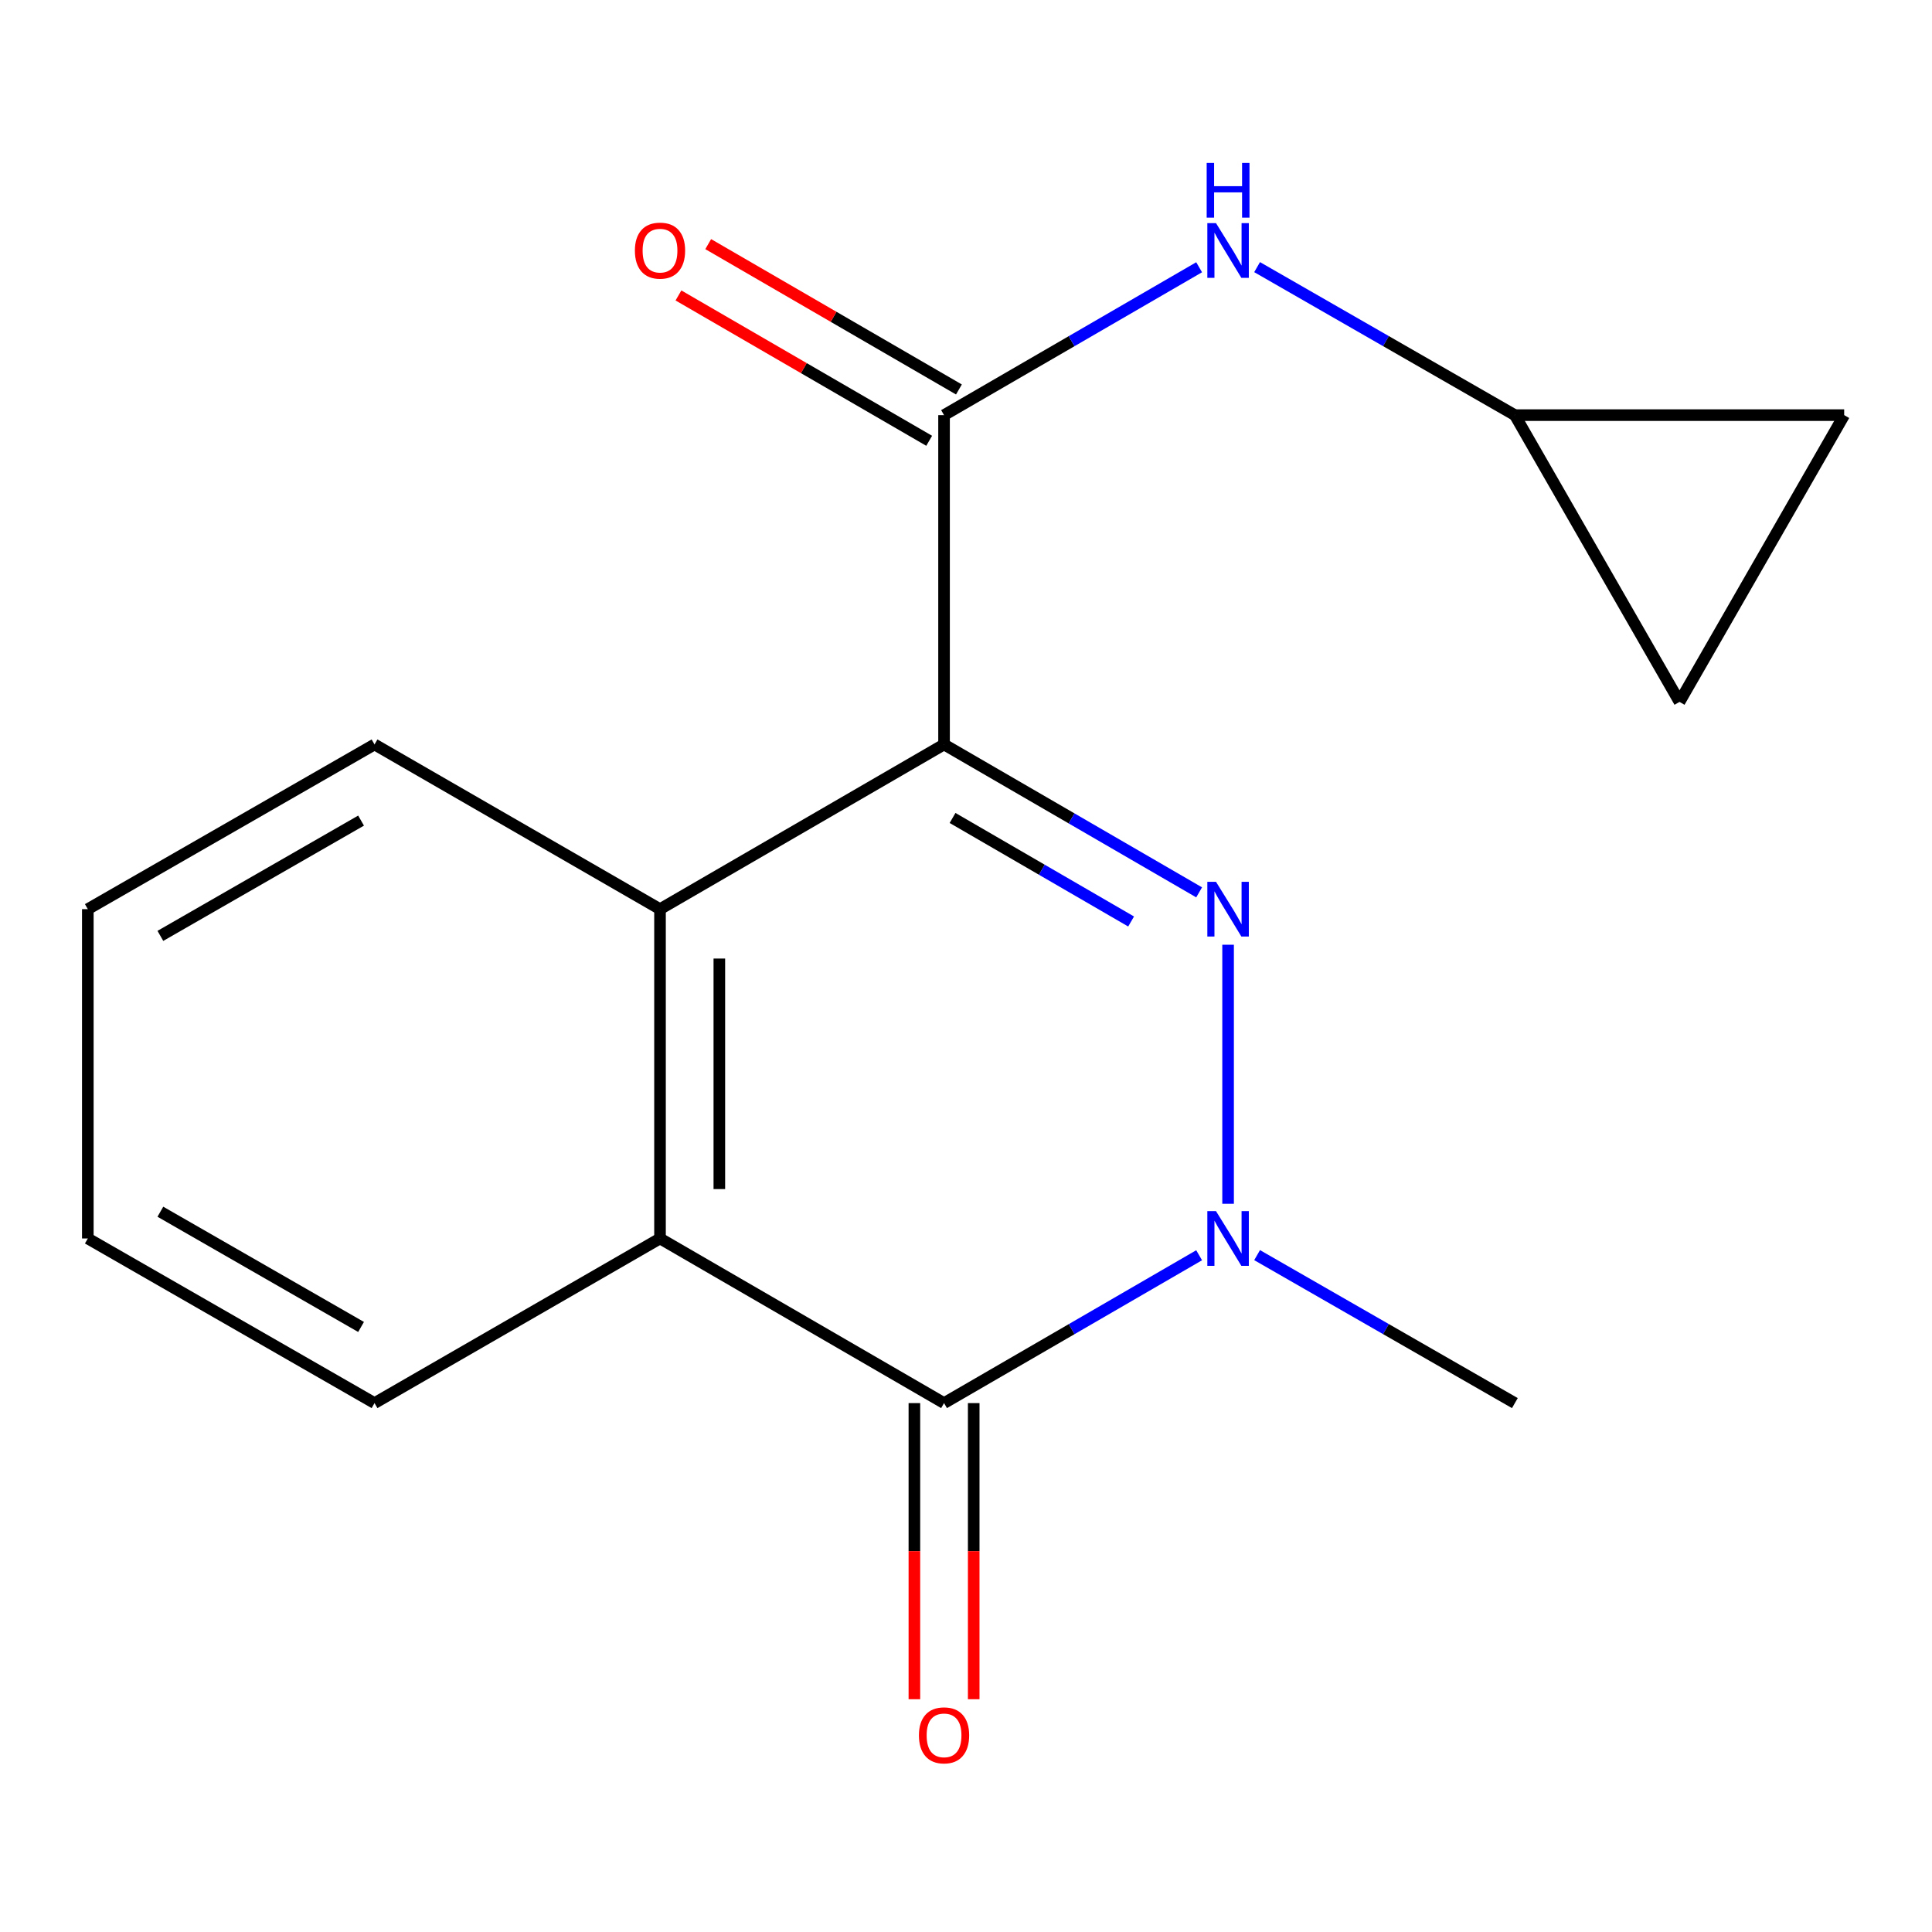 <?xml version='1.0' encoding='iso-8859-1'?>
<svg version='1.1' baseProfile='full'
              xmlns='http://www.w3.org/2000/svg'
                      xmlns:rdkit='http://www.rdkit.org/xml'
                      xmlns:xlink='http://www.w3.org/1999/xlink'
                  xml:space='preserve'
width='1000px' height='1000px' viewBox='0 0 1000 1000'>
<!-- END OF HEADER -->
<rect style='opacity:1.0;fill:#FFFFFF;stroke:none' width='1000' height='1000' x='0' y='0'> </rect>
<path class='bond-0' d='M 488.638,385.328 L 554.653,423.606' style='fill:none;fill-rule:evenodd;stroke:#000000;stroke-width:6px;stroke-linecap:butt;stroke-linejoin:miter;stroke-opacity:1' />
<path class='bond-0' d='M 554.653,423.606 L 620.667,461.883' style='fill:none;fill-rule:evenodd;stroke:#0000FF;stroke-width:6px;stroke-linecap:butt;stroke-linejoin:miter;stroke-opacity:1' />
<path class='bond-0' d='M 493.04,423.376 L 539.25,450.17' style='fill:none;fill-rule:evenodd;stroke:#000000;stroke-width:6px;stroke-linecap:butt;stroke-linejoin:miter;stroke-opacity:1' />
<path class='bond-0' d='M 539.25,450.17 L 585.46,476.964' style='fill:none;fill-rule:evenodd;stroke:#0000FF;stroke-width:6px;stroke-linecap:butt;stroke-linejoin:miter;stroke-opacity:1' />
<path class='bond-3' d='M 488.638,385.328 L 488.638,214.872' style='fill:none;fill-rule:evenodd;stroke:#000000;stroke-width:6px;stroke-linecap:butt;stroke-linejoin:miter;stroke-opacity:1' />
<path class='bond-4' d='M 488.638,385.328 L 341.621,470.574' style='fill:none;fill-rule:evenodd;stroke:#000000;stroke-width:6px;stroke-linecap:butt;stroke-linejoin:miter;stroke-opacity:1' />
<path class='bond-1' d='M 635.656,488.995 L 635.656,623.069' style='fill:none;fill-rule:evenodd;stroke:#0000FF;stroke-width:6px;stroke-linecap:butt;stroke-linejoin:miter;stroke-opacity:1' />
<path class='bond-12' d='M 650.674,649.652 L 717.382,687.947' style='fill:none;fill-rule:evenodd;stroke:#0000FF;stroke-width:6px;stroke-linecap:butt;stroke-linejoin:miter;stroke-opacity:1' />
<path class='bond-12' d='M 717.382,687.947 L 784.089,726.242' style='fill:none;fill-rule:evenodd;stroke:#000000;stroke-width:6px;stroke-linecap:butt;stroke-linejoin:miter;stroke-opacity:1' />
<path class='bond-17' d='M 620.668,649.718 L 554.653,687.98' style='fill:none;fill-rule:evenodd;stroke:#0000FF;stroke-width:6px;stroke-linecap:butt;stroke-linejoin:miter;stroke-opacity:1' />
<path class='bond-17' d='M 554.653,687.98 L 488.638,726.242' style='fill:none;fill-rule:evenodd;stroke:#000000;stroke-width:6px;stroke-linecap:butt;stroke-linejoin:miter;stroke-opacity:1' />
<path class='bond-2' d='M 488.638,726.242 L 341.621,641.03' style='fill:none;fill-rule:evenodd;stroke:#000000;stroke-width:6px;stroke-linecap:butt;stroke-linejoin:miter;stroke-opacity:1' />
<path class='bond-8' d='M 473.285,726.242 L 473.285,802.878' style='fill:none;fill-rule:evenodd;stroke:#000000;stroke-width:6px;stroke-linecap:butt;stroke-linejoin:miter;stroke-opacity:1' />
<path class='bond-8' d='M 473.285,802.878 L 473.285,879.514' style='fill:none;fill-rule:evenodd;stroke:#FF0000;stroke-width:6px;stroke-linecap:butt;stroke-linejoin:miter;stroke-opacity:1' />
<path class='bond-8' d='M 503.992,726.242 L 503.992,802.878' style='fill:none;fill-rule:evenodd;stroke:#000000;stroke-width:6px;stroke-linecap:butt;stroke-linejoin:miter;stroke-opacity:1' />
<path class='bond-8' d='M 503.992,802.878 L 503.992,879.514' style='fill:none;fill-rule:evenodd;stroke:#FF0000;stroke-width:6px;stroke-linecap:butt;stroke-linejoin:miter;stroke-opacity:1' />
<path class='bond-6' d='M 488.638,214.872 L 554.653,176.602' style='fill:none;fill-rule:evenodd;stroke:#000000;stroke-width:6px;stroke-linecap:butt;stroke-linejoin:miter;stroke-opacity:1' />
<path class='bond-6' d='M 554.653,176.602 L 620.667,138.332' style='fill:none;fill-rule:evenodd;stroke:#0000FF;stroke-width:6px;stroke-linecap:butt;stroke-linejoin:miter;stroke-opacity:1' />
<path class='bond-11' d='M 496.339,201.589 L 431.454,163.974' style='fill:none;fill-rule:evenodd;stroke:#000000;stroke-width:6px;stroke-linecap:butt;stroke-linejoin:miter;stroke-opacity:1' />
<path class='bond-11' d='M 431.454,163.974 L 366.57,126.36' style='fill:none;fill-rule:evenodd;stroke:#FF0000;stroke-width:6px;stroke-linecap:butt;stroke-linejoin:miter;stroke-opacity:1' />
<path class='bond-11' d='M 480.938,228.154 L 416.054,190.54' style='fill:none;fill-rule:evenodd;stroke:#000000;stroke-width:6px;stroke-linecap:butt;stroke-linejoin:miter;stroke-opacity:1' />
<path class='bond-11' d='M 416.054,190.54 L 351.169,152.925' style='fill:none;fill-rule:evenodd;stroke:#FF0000;stroke-width:6px;stroke-linecap:butt;stroke-linejoin:miter;stroke-opacity:1' />
<path class='bond-5' d='M 341.621,470.574 L 341.621,641.03' style='fill:none;fill-rule:evenodd;stroke:#000000;stroke-width:6px;stroke-linecap:butt;stroke-linejoin:miter;stroke-opacity:1' />
<path class='bond-5' d='M 372.328,496.142 L 372.328,615.462' style='fill:none;fill-rule:evenodd;stroke:#000000;stroke-width:6px;stroke-linecap:butt;stroke-linejoin:miter;stroke-opacity:1' />
<path class='bond-13' d='M 341.621,470.574 L 193.854,385.328' style='fill:none;fill-rule:evenodd;stroke:#000000;stroke-width:6px;stroke-linecap:butt;stroke-linejoin:miter;stroke-opacity:1' />
<path class='bond-14' d='M 341.621,641.03 L 193.854,726.242' style='fill:none;fill-rule:evenodd;stroke:#000000;stroke-width:6px;stroke-linecap:butt;stroke-linejoin:miter;stroke-opacity:1' />
<path class='bond-7' d='M 650.675,138.267 L 717.382,176.569' style='fill:none;fill-rule:evenodd;stroke:#0000FF;stroke-width:6px;stroke-linecap:butt;stroke-linejoin:miter;stroke-opacity:1' />
<path class='bond-7' d='M 717.382,176.569 L 784.089,214.872' style='fill:none;fill-rule:evenodd;stroke:#000000;stroke-width:6px;stroke-linecap:butt;stroke-linejoin:miter;stroke-opacity:1' />
<path class='bond-9' d='M 784.089,214.872 L 954.545,214.872' style='fill:none;fill-rule:evenodd;stroke:#000000;stroke-width:6px;stroke-linecap:butt;stroke-linejoin:miter;stroke-opacity:1' />
<path class='bond-10' d='M 784.089,214.872 L 869.317,363.305' style='fill:none;fill-rule:evenodd;stroke:#000000;stroke-width:6px;stroke-linecap:butt;stroke-linejoin:miter;stroke-opacity:1' />
<path class='bond-19' d='M 954.545,214.872 L 869.317,363.305' style='fill:none;fill-rule:evenodd;stroke:#000000;stroke-width:6px;stroke-linecap:butt;stroke-linejoin:miter;stroke-opacity:1' />
<path class='bond-16' d='M 193.854,385.328 L 45.455,470.574' style='fill:none;fill-rule:evenodd;stroke:#000000;stroke-width:6px;stroke-linecap:butt;stroke-linejoin:miter;stroke-opacity:1' />
<path class='bond-16' d='M 186.889,424.741 L 83.01,484.413' style='fill:none;fill-rule:evenodd;stroke:#000000;stroke-width:6px;stroke-linecap:butt;stroke-linejoin:miter;stroke-opacity:1' />
<path class='bond-18' d='M 193.854,726.242 L 45.455,641.03' style='fill:none;fill-rule:evenodd;stroke:#000000;stroke-width:6px;stroke-linecap:butt;stroke-linejoin:miter;stroke-opacity:1' />
<path class='bond-18' d='M 186.884,686.831 L 83.005,627.183' style='fill:none;fill-rule:evenodd;stroke:#000000;stroke-width:6px;stroke-linecap:butt;stroke-linejoin:miter;stroke-opacity:1' />
<path class='bond-15' d='M 45.455,641.03 L 45.455,470.574' style='fill:none;fill-rule:evenodd;stroke:#000000;stroke-width:6px;stroke-linecap:butt;stroke-linejoin:miter;stroke-opacity:1' />
<path  class='atom-1' d='M 629.396 456.414
L 638.676 471.414
Q 639.596 472.894, 641.076 475.574
Q 642.556 478.254, 642.636 478.414
L 642.636 456.414
L 646.396 456.414
L 646.396 484.734
L 642.516 484.734
L 632.556 468.334
Q 631.396 466.414, 630.156 464.214
Q 628.956 462.014, 628.596 461.334
L 628.596 484.734
L 624.916 484.734
L 624.916 456.414
L 629.396 456.414
' fill='#0000FF'/>
<path  class='atom-2' d='M 629.396 626.87
L 638.676 641.87
Q 639.596 643.35, 641.076 646.03
Q 642.556 648.71, 642.636 648.87
L 642.636 626.87
L 646.396 626.87
L 646.396 655.19
L 642.516 655.19
L 632.556 638.79
Q 631.396 636.87, 630.156 634.67
Q 628.956 632.47, 628.596 631.79
L 628.596 655.19
L 624.916 655.19
L 624.916 626.87
L 629.396 626.87
' fill='#0000FF'/>
<path  class='atom-7' d='M 629.396 115.483
L 638.676 130.483
Q 639.596 131.963, 641.076 134.643
Q 642.556 137.323, 642.636 137.483
L 642.636 115.483
L 646.396 115.483
L 646.396 143.803
L 642.516 143.803
L 632.556 127.403
Q 631.396 125.483, 630.156 123.283
Q 628.956 121.083, 628.596 120.403
L 628.596 143.803
L 624.916 143.803
L 624.916 115.483
L 629.396 115.483
' fill='#0000FF'/>
<path  class='atom-7' d='M 624.576 84.331
L 628.416 84.331
L 628.416 96.371
L 642.896 96.371
L 642.896 84.331
L 646.736 84.331
L 646.736 112.651
L 642.896 112.651
L 642.896 99.571
L 628.416 99.571
L 628.416 112.651
L 624.576 112.651
L 624.576 84.331
' fill='#0000FF'/>
<path  class='atom-9' d='M 475.638 898.211
Q 475.638 891.411, 478.998 887.611
Q 482.358 883.811, 488.638 883.811
Q 494.918 883.811, 498.278 887.611
Q 501.638 891.411, 501.638 898.211
Q 501.638 905.091, 498.238 909.011
Q 494.838 912.891, 488.638 912.891
Q 482.398 912.891, 478.998 909.011
Q 475.638 905.131, 475.638 898.211
M 488.638 909.691
Q 492.958 909.691, 495.278 906.811
Q 497.638 903.891, 497.638 898.211
Q 497.638 892.651, 495.278 889.851
Q 492.958 887.011, 488.638 887.011
Q 484.318 887.011, 481.958 889.811
Q 479.638 892.611, 479.638 898.211
Q 479.638 903.931, 481.958 906.811
Q 484.318 909.691, 488.638 909.691
' fill='#FF0000'/>
<path  class='atom-12' d='M 328.621 129.723
Q 328.621 122.923, 331.981 119.123
Q 335.341 115.323, 341.621 115.323
Q 347.901 115.323, 351.261 119.123
Q 354.621 122.923, 354.621 129.723
Q 354.621 136.603, 351.221 140.523
Q 347.821 144.403, 341.621 144.403
Q 335.381 144.403, 331.981 140.523
Q 328.621 136.643, 328.621 129.723
M 341.621 141.203
Q 345.941 141.203, 348.261 138.323
Q 350.621 135.403, 350.621 129.723
Q 350.621 124.163, 348.261 121.363
Q 345.941 118.523, 341.621 118.523
Q 337.301 118.523, 334.941 121.323
Q 332.621 124.123, 332.621 129.723
Q 332.621 135.443, 334.941 138.323
Q 337.301 141.203, 341.621 141.203
' fill='#FF0000'/>
</svg>
